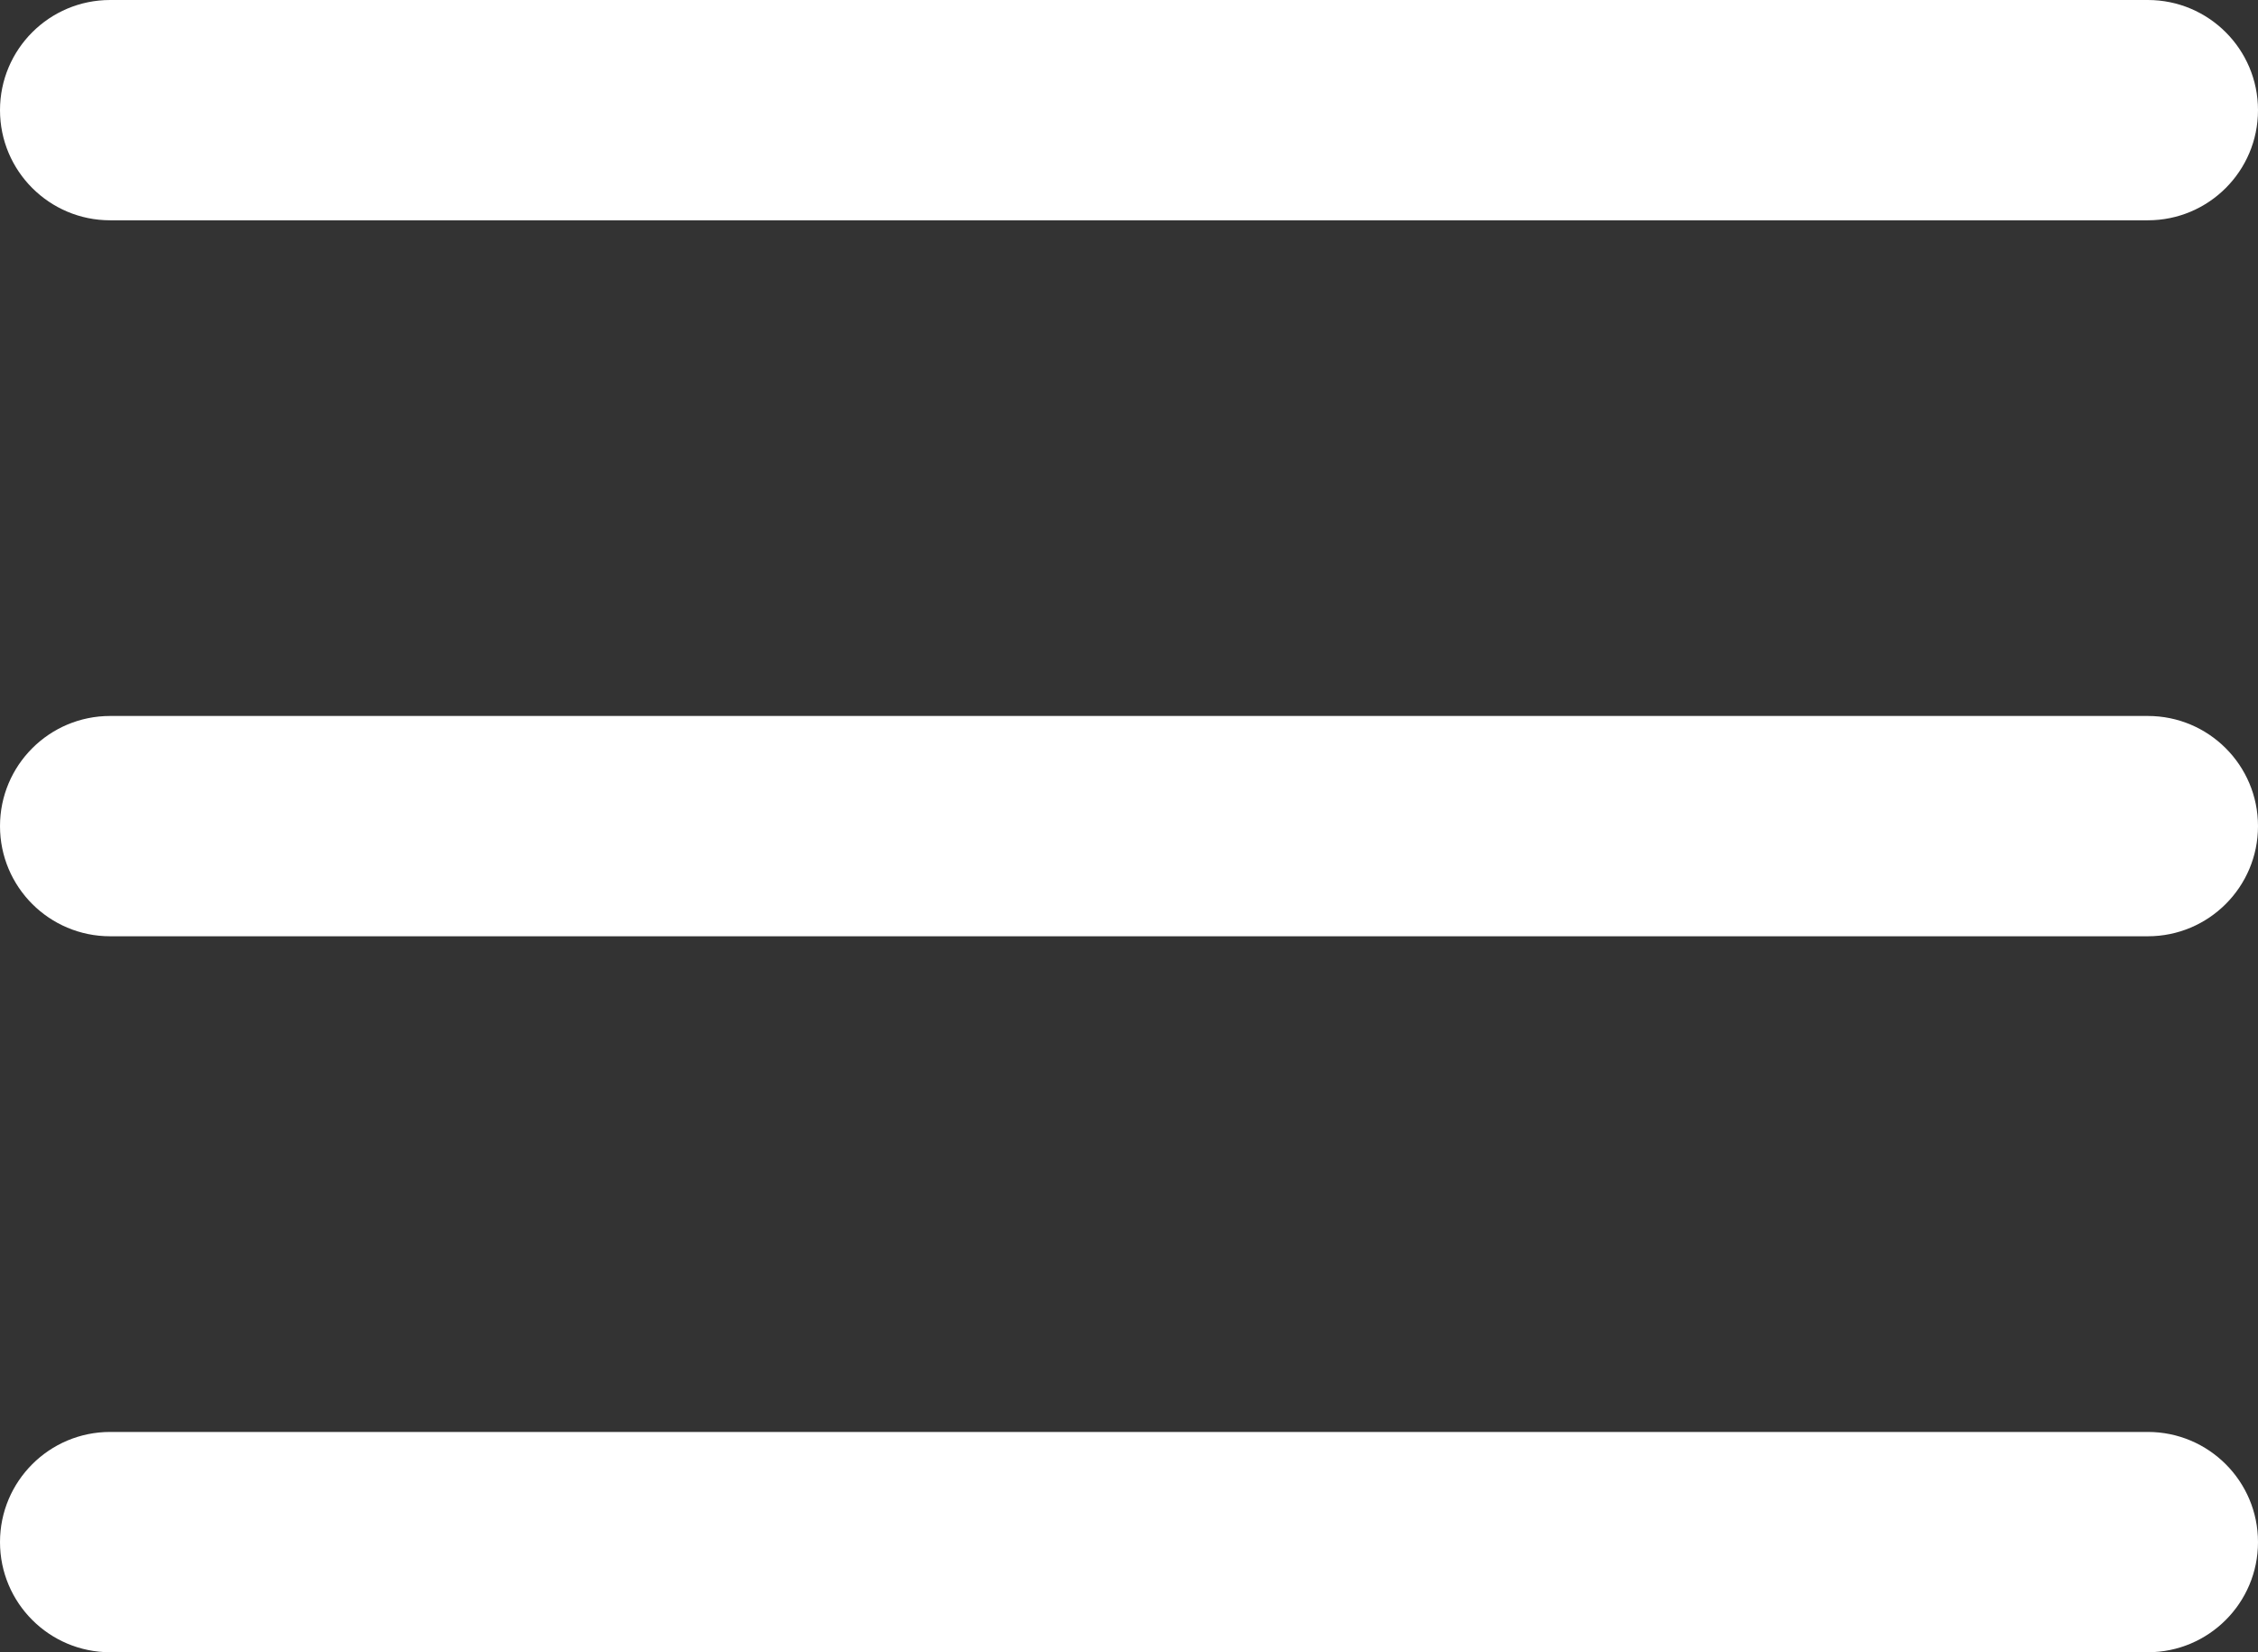 <?xml version="1.0" encoding="UTF-8"?> <svg xmlns="http://www.w3.org/2000/svg" width="82" height="60" viewBox="0 0 82 60" fill="none"><rect x="0" y="0" width="82" height="60" fill="#333333" stroke="none"/> <path d="M4 0C1.791 0 0 1.791 0 4C0 6.209 1.791 8 4 8H78C80.209 8 82 6.209 82 4C82 1.791 80.209 0 78 0H4ZM4 26C1.791 26 0 27.791 0 30C0 32.209 1.791 34 4 34H78C80.209 34 82 32.209 82 30C82 27.791 80.209 26 78 26H4ZM4 52C1.791 52 0 53.791 0 56C0 58.209 1.791 60 4 60H78C80.209 60 82 58.209 82 56C82 53.791 80.209 52 78 52H4Z" fill="white"></path> </svg> 